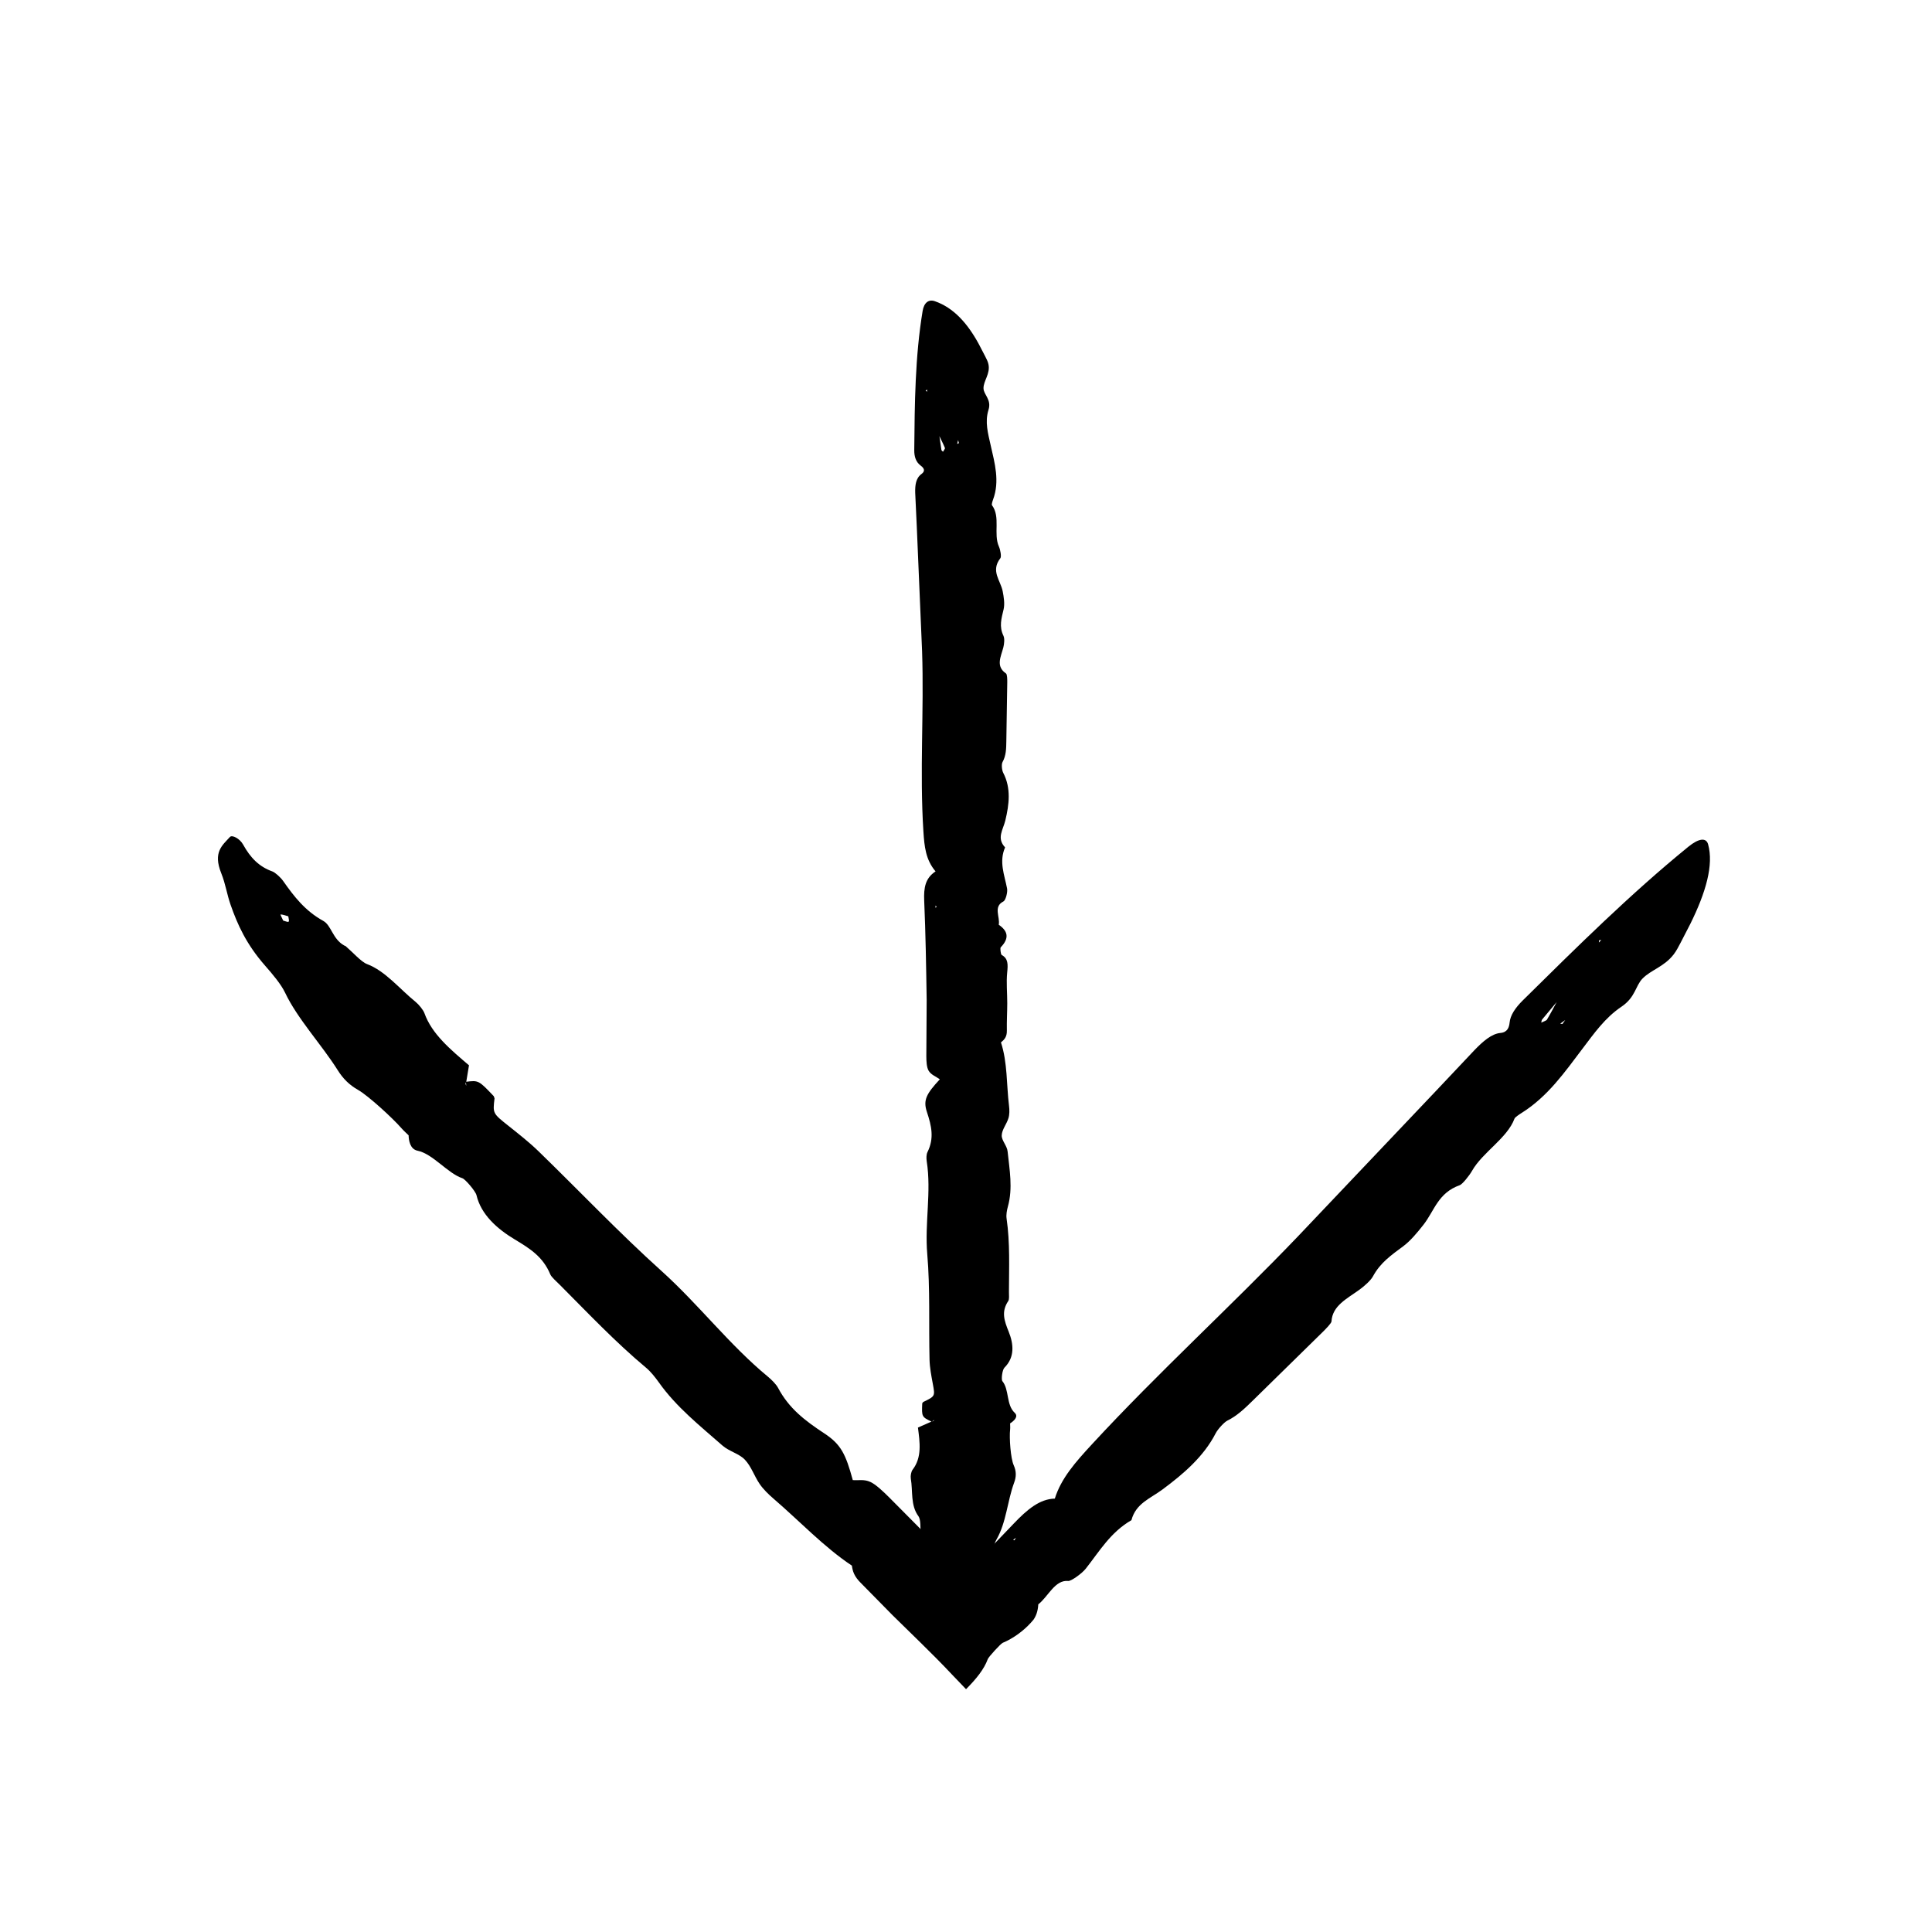<?xml version="1.0" encoding="UTF-8"?>
<!-- The Best Svg Icon site in the world: iconSvg.co, Visit us! https://iconsvg.co -->
<svg fill="#000000" width="800px" height="800px" version="1.1" viewBox="144 144 512 512" xmlns="http://www.w3.org/2000/svg">
 <g>
  <path d="m369.75 558.86c0.207 1.461 0.527 2.848 2.484 4.75l8.293 8.43c2.457 2.414 4.949 4.848 7.422 7.269 2.84 2.793 5.633 5.57 8.379 8.504 1.355 1.406 2.578 2.691 3.68 3.84 2.711-2.727 4.758-5.246 5.773-7.992 0.238-0.609 3.422-4.066 3.91-4.277 2.91-1.223 5.559-3.211 7.5-5.352l0.707-0.812 0.312-0.504c0.191-0.344 0.352-0.699 0.488-1.078 0.262-0.754 0.406-1.582 0.457-2.469 2.606-2.019 4.414-6.566 7.941-6.195 0.75 0.074 3.629-1.969 4.648-3.269 3.652-4.641 6.559-9.648 12.098-12.844 1.16-4.445 4.977-5.719 8.238-8.141 5.551-4.125 10.902-8.688 14.086-14.887 0.543-1.055 2.223-2.926 3.125-3.371 2.625-1.289 4.742-3.359 6.988-5.57l18.148-17.801c0.926-0.906 2.402-2.414 2.43-2.906 0.238-4.156 4.066-5.992 7.402-8.398 1.266-0.91 2.996-2.449 3.582-3.535 1.984-3.672 4.891-5.652 8.074-8.02 1.867-1.391 3.758-3.672 5.309-5.652 2.898-3.691 3.844-8.449 9.629-10.496 0.699-0.25 2.535-2.535 3.246-3.793 2.812-4.961 9.336-8.637 11.27-13.871 0.109-0.309 1.234-1.082 1.879-1.484 6.949-4.352 11.473-10.883 16.012-16.871 3.195-4.211 6.035-8.309 10.434-11.273 3.75-2.527 3.68-5.523 5.602-7.477 2.262-2.309 5.727-3.102 8.266-6.414 0.746-0.973 1.246-2.016 1.785-3.012 0.867-1.684 1.738-3.371 2.602-5.043 4.125-8.34 6.242-15.648 4.711-21.113-0.504-1.789-2.43-1.613-5.215 0.648-15.359 12.504-29.613 26.633-43.883 40.727-2.055 2.031-3.316 3.981-3.5 5.871-0.117 1.199-0.523 2.59-2.414 2.762-2.352 0.203-4.644 2.231-6.852 4.504l-10.086 10.688-36.797 38.777c-17.859 18.637-37.004 36.047-54.547 55.051-4.363 4.727-8.152 9.004-9.828 14.383-3.996 0.105-7.269 2.816-10.973 6.711l-9.723 10.156-2.84 3.098-3.438-3.231-16.969-17.098c-1.543-1.531-3.488-3.394-4.949-4.055-1.688-0.762-3.043-0.363-4.648-0.484-1.879-6.898-3.125-9.461-7.516-12.359-5.141-3.379-9.406-6.625-12.297-12.102-0.48-0.898-1.668-2.106-2.625-2.902-10.27-8.465-18.32-19.109-28.289-28.086-11.168-10.051-21.695-21.148-32.566-31.703-2.484-2.41-5.231-4.555-7.894-6.68-4.219-3.356-4.238-3.305-3.75-7.332l-0.207-0.574c-3.984-4.207-4.051-4.238-7.375-3.812l0.082 1.062c-0.07-0.195-0.191-0.43-0.188-0.57 0.004-0.191 0.121-0.309 0.188-0.457l0.734-4.453 0.039 0.09c-4.898-4.191-9.875-8.289-11.859-13.871-0.301-0.828-1.449-2.266-2.344-2.992-4.238-3.422-8.031-8.207-12.891-10.02-1.5-0.562-3.762-3.133-5.684-4.781l-0.289-0.105c-3.141-1.719-3.43-5.344-5.578-6.535-4.832-2.672-7.719-6.414-10.68-10.629-0.621-0.883-2.074-2.211-2.816-2.484-3.5-1.258-5.789-3.547-7.789-7.164-0.836-1.512-2.883-2.625-3.477-1.969-1.996 2.207-4.543 4.004-2.289 9.613 1.168 2.926 1.48 5.531 2.488 8.402 1.809 5.16 4.133 10.398 9.141 16.098 2 2.281 4.238 4.941 5.281 7.141 3.309 6.969 9.637 13.695 13.945 20.535 1.406 2.238 3.039 3.894 5.391 5.231 2.625 1.48 9.164 7.453 11.531 10.184 0.57 0.648 1.254 1.25 1.891 1.879l0.941-0.836-0.105-0.047-0.855 0.82c0.02 1.34 0.367 3.715 2.363 4.117 4.047 0.816 7.984 6.004 11.898 7.301 0.766 0.25 3.481 3.438 3.727 4.484 1.211 5.164 5.492 8.941 10.148 11.734 4.152 2.492 7.488 4.637 9.402 9.234 0.312 0.766 1.664 1.914 2.578 2.836 7.453 7.473 14.711 15.164 22.793 21.91 1.238 1.031 2.445 2.555 3.391 3.879 4.648 6.574 10.914 11.516 16.816 16.711 1.828 1.613 4.473 2.176 5.992 3.789 1.727 1.824 2.457 4.301 3.945 6.473 0.891 1.305 2.328 2.731 3.637 3.848 6.922 5.949 13.406 12.867 20.797 17.77zm184.19-144.62c-0.133 0.227-0.977 0.508-1.492 0.77 0.074-0.289 0.059-0.609 0.25-0.852l3.981-4.769-0.125-0.625 0.055 0.656c-0.875 1.613-1.703 3.203-2.668 4.82zm-335.59-27.898c0.578 0 1.344 0.293 2.047 0.488 0.047 0.492 0.312 1.195 0.09 1.422-0.195 0.191-0.941-0.172-1.441-0.289-0.25-0.574-0.812-1.629-0.695-1.621zm339.7 29.023-0.578-0.082c0.395-0.289 0.789-0.574 1.328-0.961-0.34 0.473-0.543 0.762-0.75 1.043zm-144.81 136.14-0.398 0.695-0.352-0.121zm154.48-157.73 0.035-0.574 0.609-0.121z"/>
  <path d="m409.23 420.28c0.887-0.727 1.637-1.473 1.598-3.152-0.051-2.422 0.102-4.863 0.105-7.289 0.004-2.699-0.281-5.441-0.02-8.082 0.223-2.18 0.281-3.734-1.449-4.676-0.266-0.145-0.465-1.82-0.262-2.031 2.394-2.473 1.848-4.352-0.523-5.984 0.406-2.016-1.523-4.785 1.23-6.168 0.59-0.297 1.176-2.438 0.973-3.457-0.699-3.617-2.18-7.062-0.523-10.879-2.324-2.445-0.523-4.664 0.066-7.141 1.008-4.223 1.57-8.539-0.57-12.637-0.352-0.695-0.5-2.246-0.172-2.832 0.945-1.703 0.977-3.535 1.004-5.477l0.246-15.672c0.012-0.797-0.016-2.102-0.336-2.324-2.769-1.914-1.367-4.383-0.707-6.891 0.246-0.945 0.383-2.371 0.031-3.102-1.195-2.469-0.527-4.602 0.047-7.019 0.332-1.422 0.055-3.246-0.246-4.777-0.559-2.875-3.254-5.359-0.609-8.77 0.312-0.418 0-2.211-0.387-3.066-1.527-3.391 0.492-7.836-1.84-10.965-0.137-0.18 0.105-1.012 0.281-1.473 1.832-4.926 0.418-9.75-0.613-14.34-0.719-3.231-1.602-6.258-0.59-9.465 0.863-2.742-1.305-4.012-1.324-5.703-0.031-1.996 1.855-3.848 1.305-6.402-0.156-0.75-0.539-1.426-0.867-2.09-0.57-1.098-1.152-2.211-1.734-3.332-2.977-5.438-6.648-9.547-11.602-11.262-1.617-0.562-2.856 0.359-3.231 2.555-2.016 12.152-2.106 24.527-2.223 36.895-0.02 1.785 0.469 3.18 1.668 4.086 0.766 0.574 1.465 1.359 0.246 2.258-1.523 1.113-1.707 2.996-1.664 4.953l0.422 9.055c0.469 10.988 0.938 21.977 1.402 32.953 0.543 15.914-0.676 31.855 0.352 47.793 0.258 3.965 0.598 7.477 3.219 10.555-2.746 1.789-3.148 4.398-3.012 7.715 0.379 8.77 0.523 17.566 0.656 26.363l-0.09 14.855c0.004 1.34 0.066 3.004 0.629 3.926 0.66 1.066 1.895 1.484 2.949 2.238-3.543 3.828-4.481 5.492-3.422 8.664 1.238 3.719 1.969 6.992 0.141 10.641-0.301 0.598-0.312 1.648-0.191 2.414 1.273 8.168-0.562 16.324 0.141 24.582 0.789 9.25 0.379 18.68 0.605 28.023 0.055 2.133 0.48 4.266 0.863 6.359 0.609 3.301 0.66 3.289-2.535 4.832l-0.262 0.344c-0.156 3.57-0.133 3.613 2.516 4.883l0.707-0.5c-0.098 0.117-0.172 0.273-0.277 0.328-0.137 0.082-0.301 0.082-0.457 0.121l-3.668 1.621 0.035-0.055c0.504 3.961 1.125 7.918-1.422 11.219-0.371 0.488-0.578 1.621-0.465 2.328 0.574 3.34-0.125 7.078 2.023 9.984 0.664 0.902 0.449 3.012 0.641 4.566l0.121 0.172c1.008 2.117-1.355 3.828-0.676 5.285 1.527 3.269 0.922 6.16 0.035 9.289-0.188 0.656-0.102 1.875 0.238 2.309 1.582 2.074 1.582 4.07 0.441 6.519-0.48 1.023 0.176 2.402 1.062 2.379 2.977-0.09 6.047 0.238 8.418-3.195 1.234-1.789 2.863-3.059 4.176-4.75 2.371-3.043 4.434-6.34 4.922-11.008 0.195-1.867 0.504-4 1.32-5.414 2.59-4.484 2.863-10.172 4.66-15.035 0.59-1.586 0.609-3.023-0.109-4.629-0.812-1.789-1.211-7.246-0.953-9.465 0.059-0.527-0.004-1.094-0.004-1.641l-1.254-0.047 0.047 0.07 1.184 0.012c0.934-0.594 2.363-1.785 1.238-2.828-2.281-2.121-1.402-6.102-3.254-8.375-0.363-0.441-0.031-3.019 0.535-3.582 2.797-2.781 2.438-6.293 1.125-9.543-1.168-2.898-2.016-5.285-0.109-8.125 0.316-0.473 0.172-1.562 0.18-2.363 0.012-6.508 0.316-13.023-0.625-19.492-0.145-0.988 0.074-2.18 0.344-3.168 1.359-4.891 0.43-9.777-0.074-14.621-0.145-1.5-1.621-2.902-1.559-4.266 0.07-1.551 1.301-2.949 1.785-4.543 0.297-0.957 0.289-2.207 0.152-3.266-0.691-5.613-0.383-11.453-2.141-16.816zm-14.809-157.55c0.066 0.156-0.328 0.648-0.516 0.988-0.145-0.156-0.387-0.293-0.422-0.484l-0.555-3.812-0.535-0.215 0.504 0.262c0.516 1.078 1.066 2.137 1.523 3.262zm-0.129 298.8c-0.406-0.25-0.734-0.715-1.098-1.102 0.312-0.238 0.625-0.66 0.941-0.66 0.273 0.004 0.539 0.484 0.812 0.75-0.23 0.363-0.57 1.062-0.656 1.012zm3.832-300.1-0.469 0.215c0.074-0.297 0.152-0.598 0.258-1.004 0.09 0.359 0.152 0.578 0.211 0.789zm-6.137 122.51 0.211 0.48-0.336 0.102zm-2.293-136.14-0.383-0.266 0.344-0.316z"/>
 </g>
</svg>